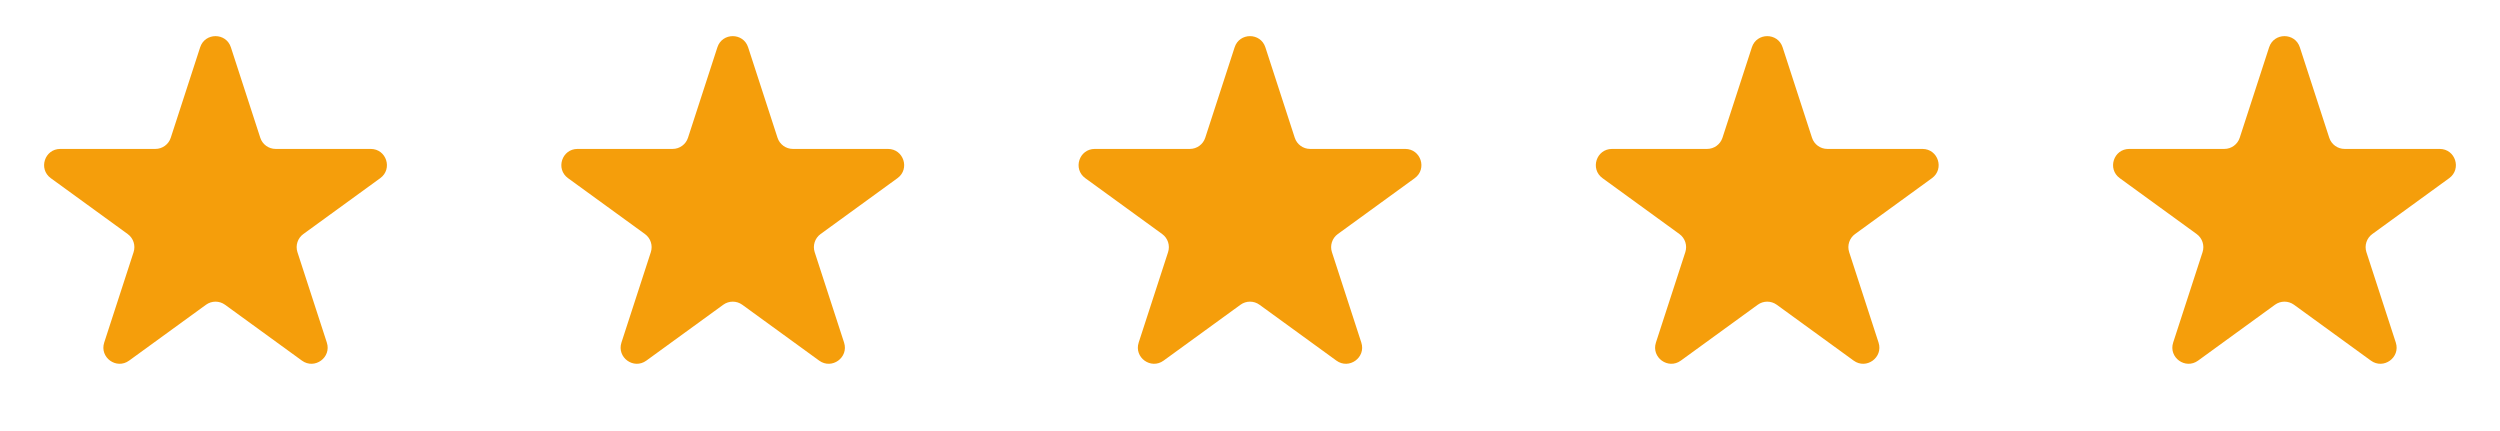 <svg width="116" height="20" viewBox="0 0 116 20" fill="none" xmlns="http://www.w3.org/2000/svg">
    <path d="M9.287 2.195C9.511 1.504 10.489 1.504 10.713 2.195L12.077 6.392C12.177 6.701 12.465 6.91 12.79 6.91H17.202C17.929 6.91 18.231 7.84 17.643 8.267L14.074 10.86C13.811 11.051 13.701 11.39 13.801 11.699L15.165 15.895C15.389 16.586 14.598 17.16 14.01 16.733L10.441 14.14C10.178 13.949 9.822 13.949 9.559 14.14L5.99 16.733C5.402 17.16 4.611 16.586 4.835 15.895L6.199 11.699C6.299 11.39 6.189 11.051 5.926 10.86L2.357 8.267C1.769 7.84 2.071 6.91 2.798 6.91H7.21C7.535 6.91 7.823 6.701 7.923 6.392L9.287 2.195Z" fill="#F59E0B"/>
    <path d="M33.287 2.195C33.511 1.504 34.489 1.504 34.713 2.195L36.077 6.392C36.177 6.701 36.465 6.91 36.79 6.91H41.202C41.929 6.91 42.231 7.84 41.643 8.267L38.074 10.86C37.811 11.051 37.701 11.39 37.801 11.699L39.165 15.895C39.389 16.586 38.598 17.16 38.01 16.733L34.441 14.14C34.178 13.949 33.822 13.949 33.559 14.14L29.99 16.733C29.402 17.16 28.611 16.586 28.835 15.895L30.199 11.699C30.299 11.39 30.189 11.051 29.926 10.86L26.357 8.267C25.769 7.84 26.071 6.91 26.798 6.91H31.21C31.535 6.91 31.823 6.701 31.923 6.392L33.287 2.195Z" fill="#F59E0B"/>
    <path d="M57.287 2.195C57.511 1.504 58.489 1.504 58.713 2.195L60.077 6.392C60.177 6.701 60.465 6.91 60.79 6.91H65.202C65.929 6.91 66.231 7.84 65.643 8.267L62.074 10.86C61.811 11.051 61.701 11.39 61.801 11.699L63.165 15.895C63.389 16.586 62.598 17.16 62.01 16.733L58.441 14.14C58.178 13.949 57.822 13.949 57.559 14.14L53.99 16.733C53.402 17.16 52.611 16.586 52.835 15.895L54.199 11.699C54.299 11.39 54.189 11.051 53.926 10.86L50.357 8.267C49.769 7.84 50.071 6.91 50.798 6.91H55.21C55.535 6.91 55.823 6.701 55.923 6.392L57.287 2.195Z" fill="#F59E0B"/>
    <path d="M81.287 2.195C81.511 1.504 82.489 1.504 82.713 2.195L84.077 6.392C84.177 6.701 84.465 6.91 84.79 6.91H89.202C89.929 6.91 90.231 7.84 89.643 8.267L86.074 10.86C85.811 11.051 85.701 11.39 85.801 11.699L87.165 15.895C87.389 16.586 86.598 17.16 86.01 16.733L82.441 14.14C82.178 13.949 81.822 13.949 81.559 14.14L77.99 16.733C77.402 17.16 76.611 16.586 76.835 15.895L78.199 11.699C78.299 11.39 78.189 11.051 77.926 10.86L74.357 8.267C73.769 7.84 74.071 6.91 74.798 6.91H79.21C79.535 6.91 79.823 6.701 79.923 6.392L81.287 2.195Z" fill="#F59E0B"/>
    <path d="M105.287 2.195C105.511 1.504 106.489 1.504 106.713 2.195L108.077 6.392C108.177 6.701 108.465 6.91 108.79 6.91H113.202C113.929 6.91 114.231 7.84 113.643 8.267L110.074 10.86C109.811 11.051 109.701 11.39 109.801 11.699L111.165 15.895C111.389 16.586 110.598 17.16 110.01 16.733L106.441 14.14C106.178 13.949 105.822 13.949 105.559 14.14L101.99 16.733C101.402 17.16 100.611 16.586 100.835 15.895L102.199 11.699C102.299 11.39 102.189 11.051 101.926 10.86L98.357 8.267C97.769 7.84 98.071 6.91 98.798 6.91H103.21C103.535 6.91 103.823 6.701 103.923 6.392L105.287 2.195Z" fill="#F59E0B"/>
</svg>
